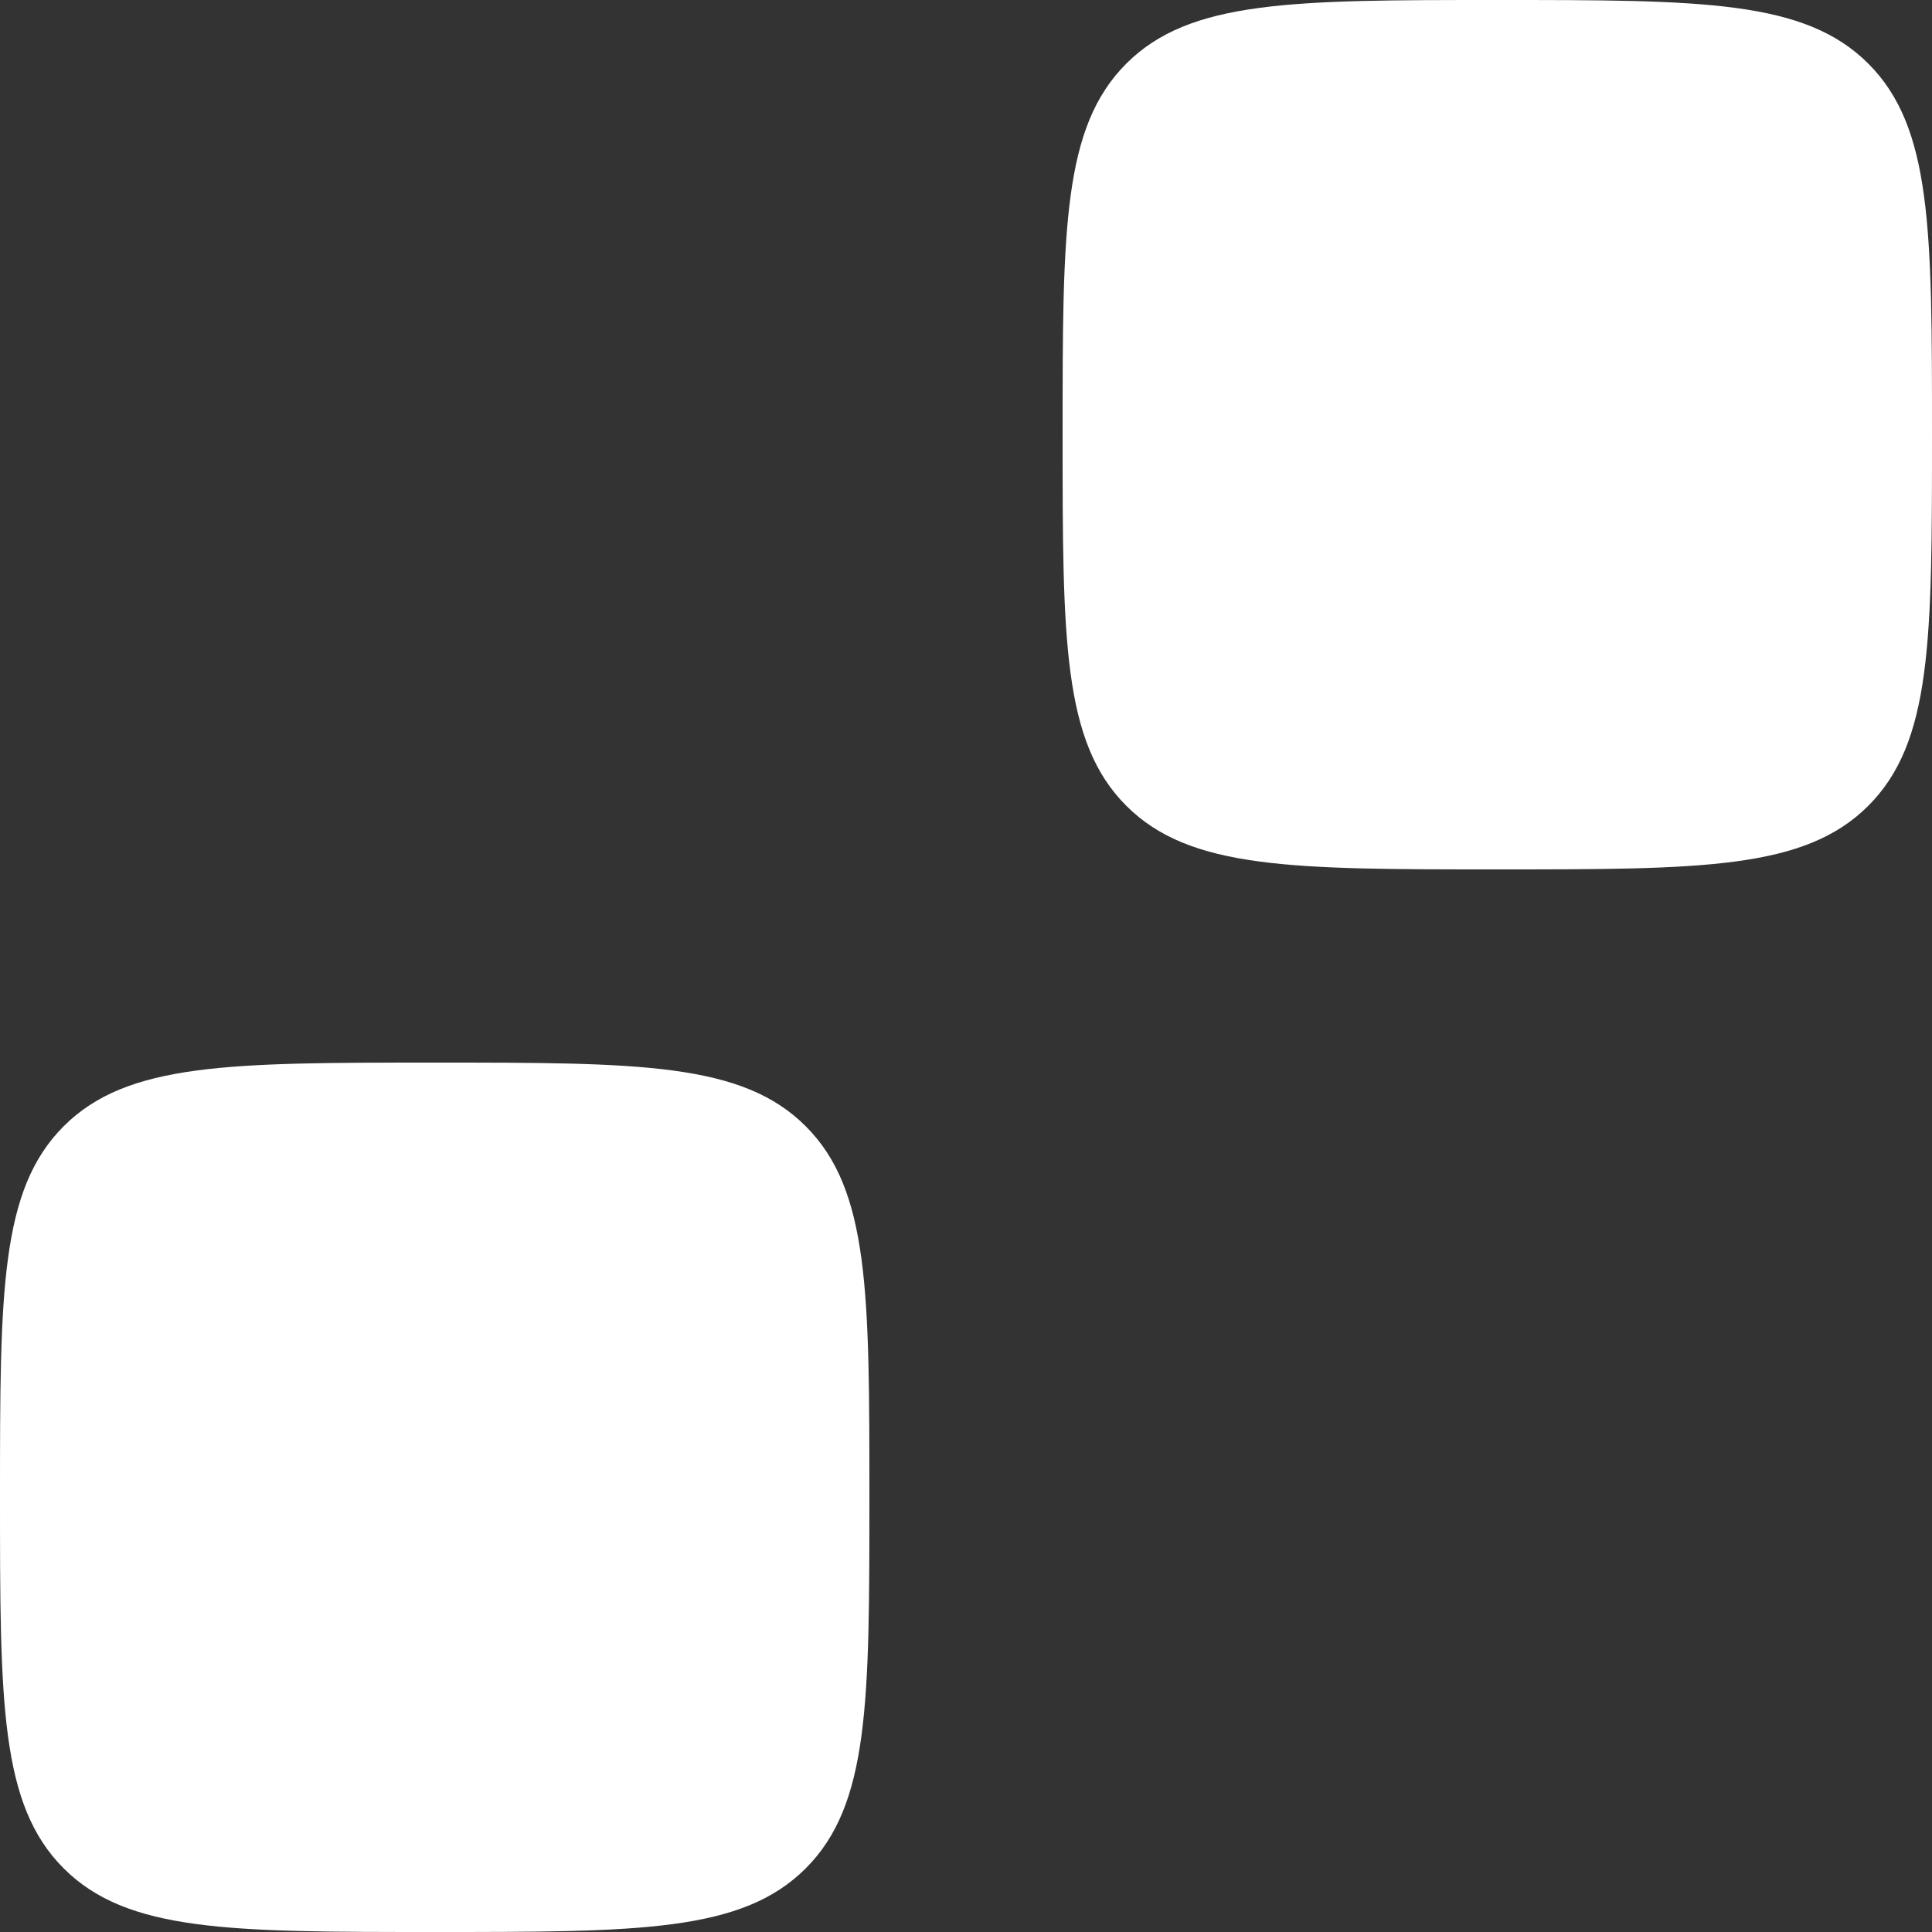 <?xml version="1.0" encoding="UTF-8"?> <svg xmlns="http://www.w3.org/2000/svg" width="20" height="20" viewBox="0 0 20 20" fill="none"><rect x="0" y="0" width="20" height="20" fill="#333333" stroke="none"/><path d="M0 15.5C0 13.379 0 12.318 0.659 11.659C1.318 11 2.379 11 4.5 11C6.621 11 7.682 11 8.341 11.659C9 12.318 9 13.379 9 15.5C9 17.621 9 18.682 8.341 19.341C7.682 20 6.621 20 4.5 20C2.379 20 1.318 20 0.659 19.341C0 18.682 0 17.621 0 15.5Z" fill="white"></path><path d="M11 4.5C11 2.379 11 1.318 11.659 0.659C12.318 0 13.379 0 15.5 0C17.621 0 18.682 0 19.341 0.659C20 1.318 20 2.379 20 4.5C20 6.621 20 7.682 19.341 8.341C18.682 9 17.621 9 15.5 9C13.379 9 12.318 9 11.659 8.341C11 7.682 11 6.621 11 4.5Z" fill="white"></path></svg> 
